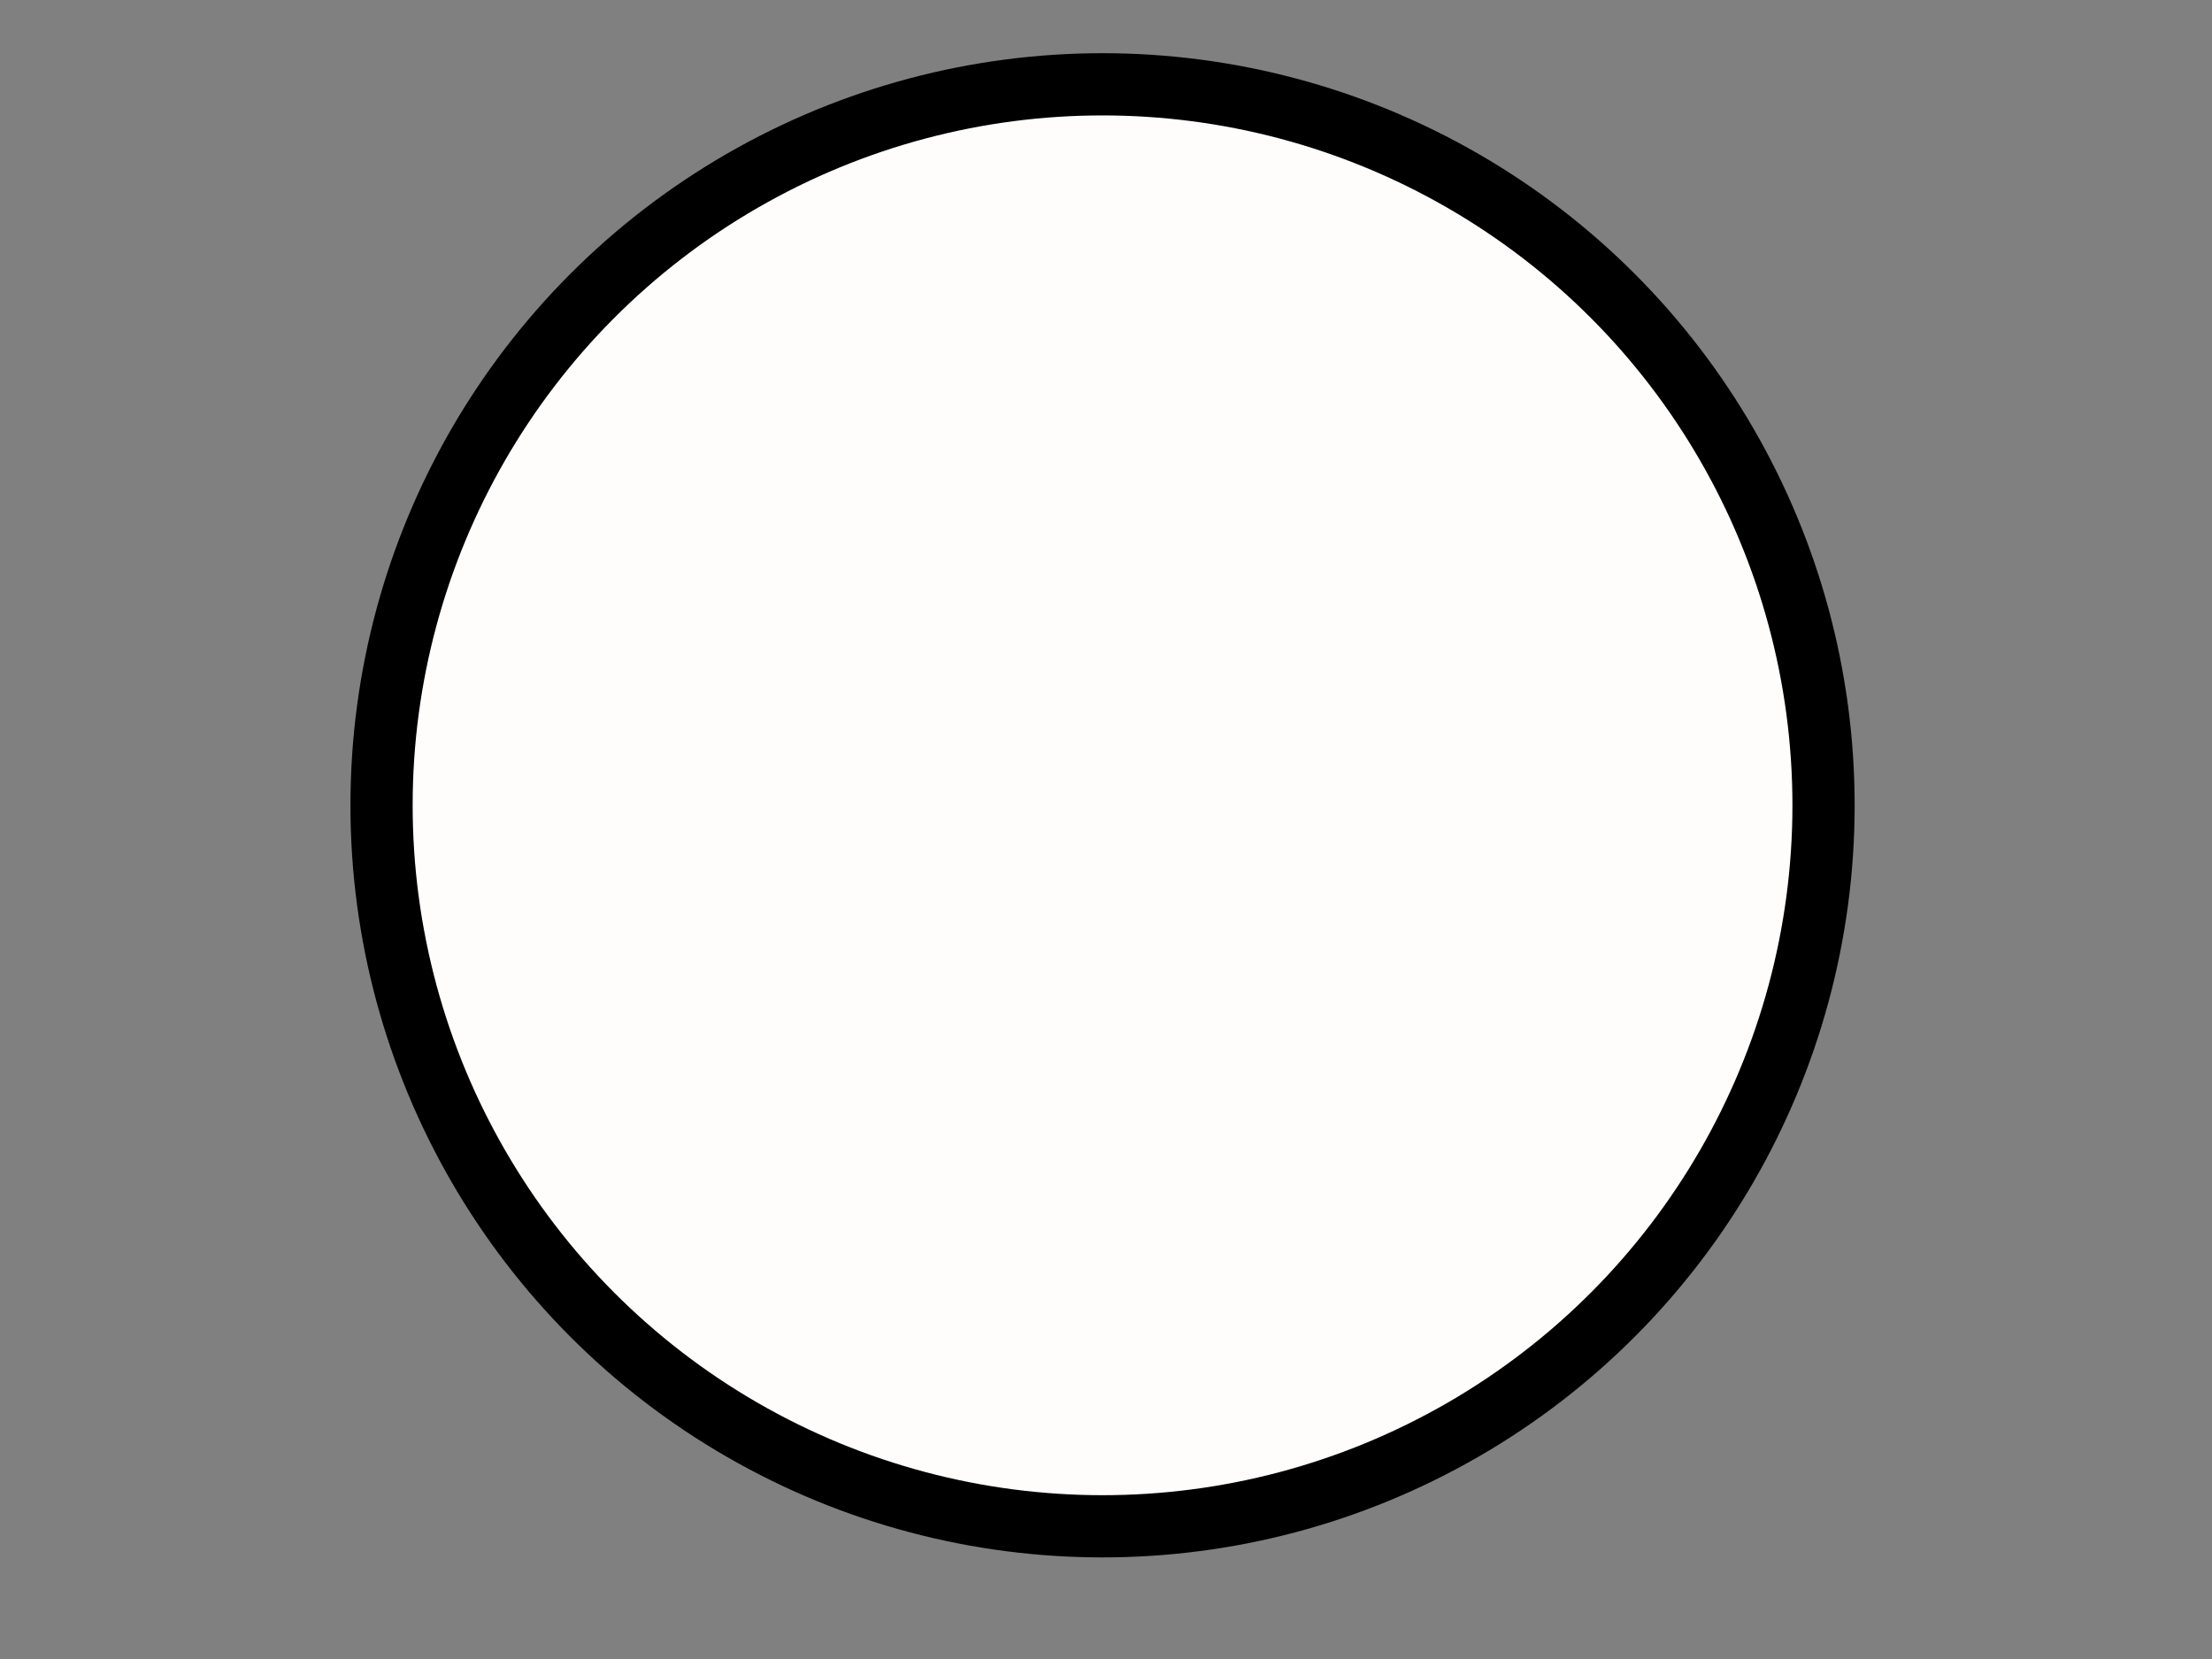 <?xml version="1.0"?><svg width="640" height="480" xmlns="http://www.w3.org/2000/svg">
 <rect width="100%" height="100%" fill="#808080" stroke="none"/>
 <!-- Created with SVG-edit - http://svg-edit.googlecode.com/ -->
 <title>black circle medium outline</title>
 <g>
  <title>Layer 1</title>
  <circle fill="#fffcfc" stroke="#000000" stroke-width="18" cx="319" cy="233" r="208.607" id="svg_1"/>
 </g>
</svg>